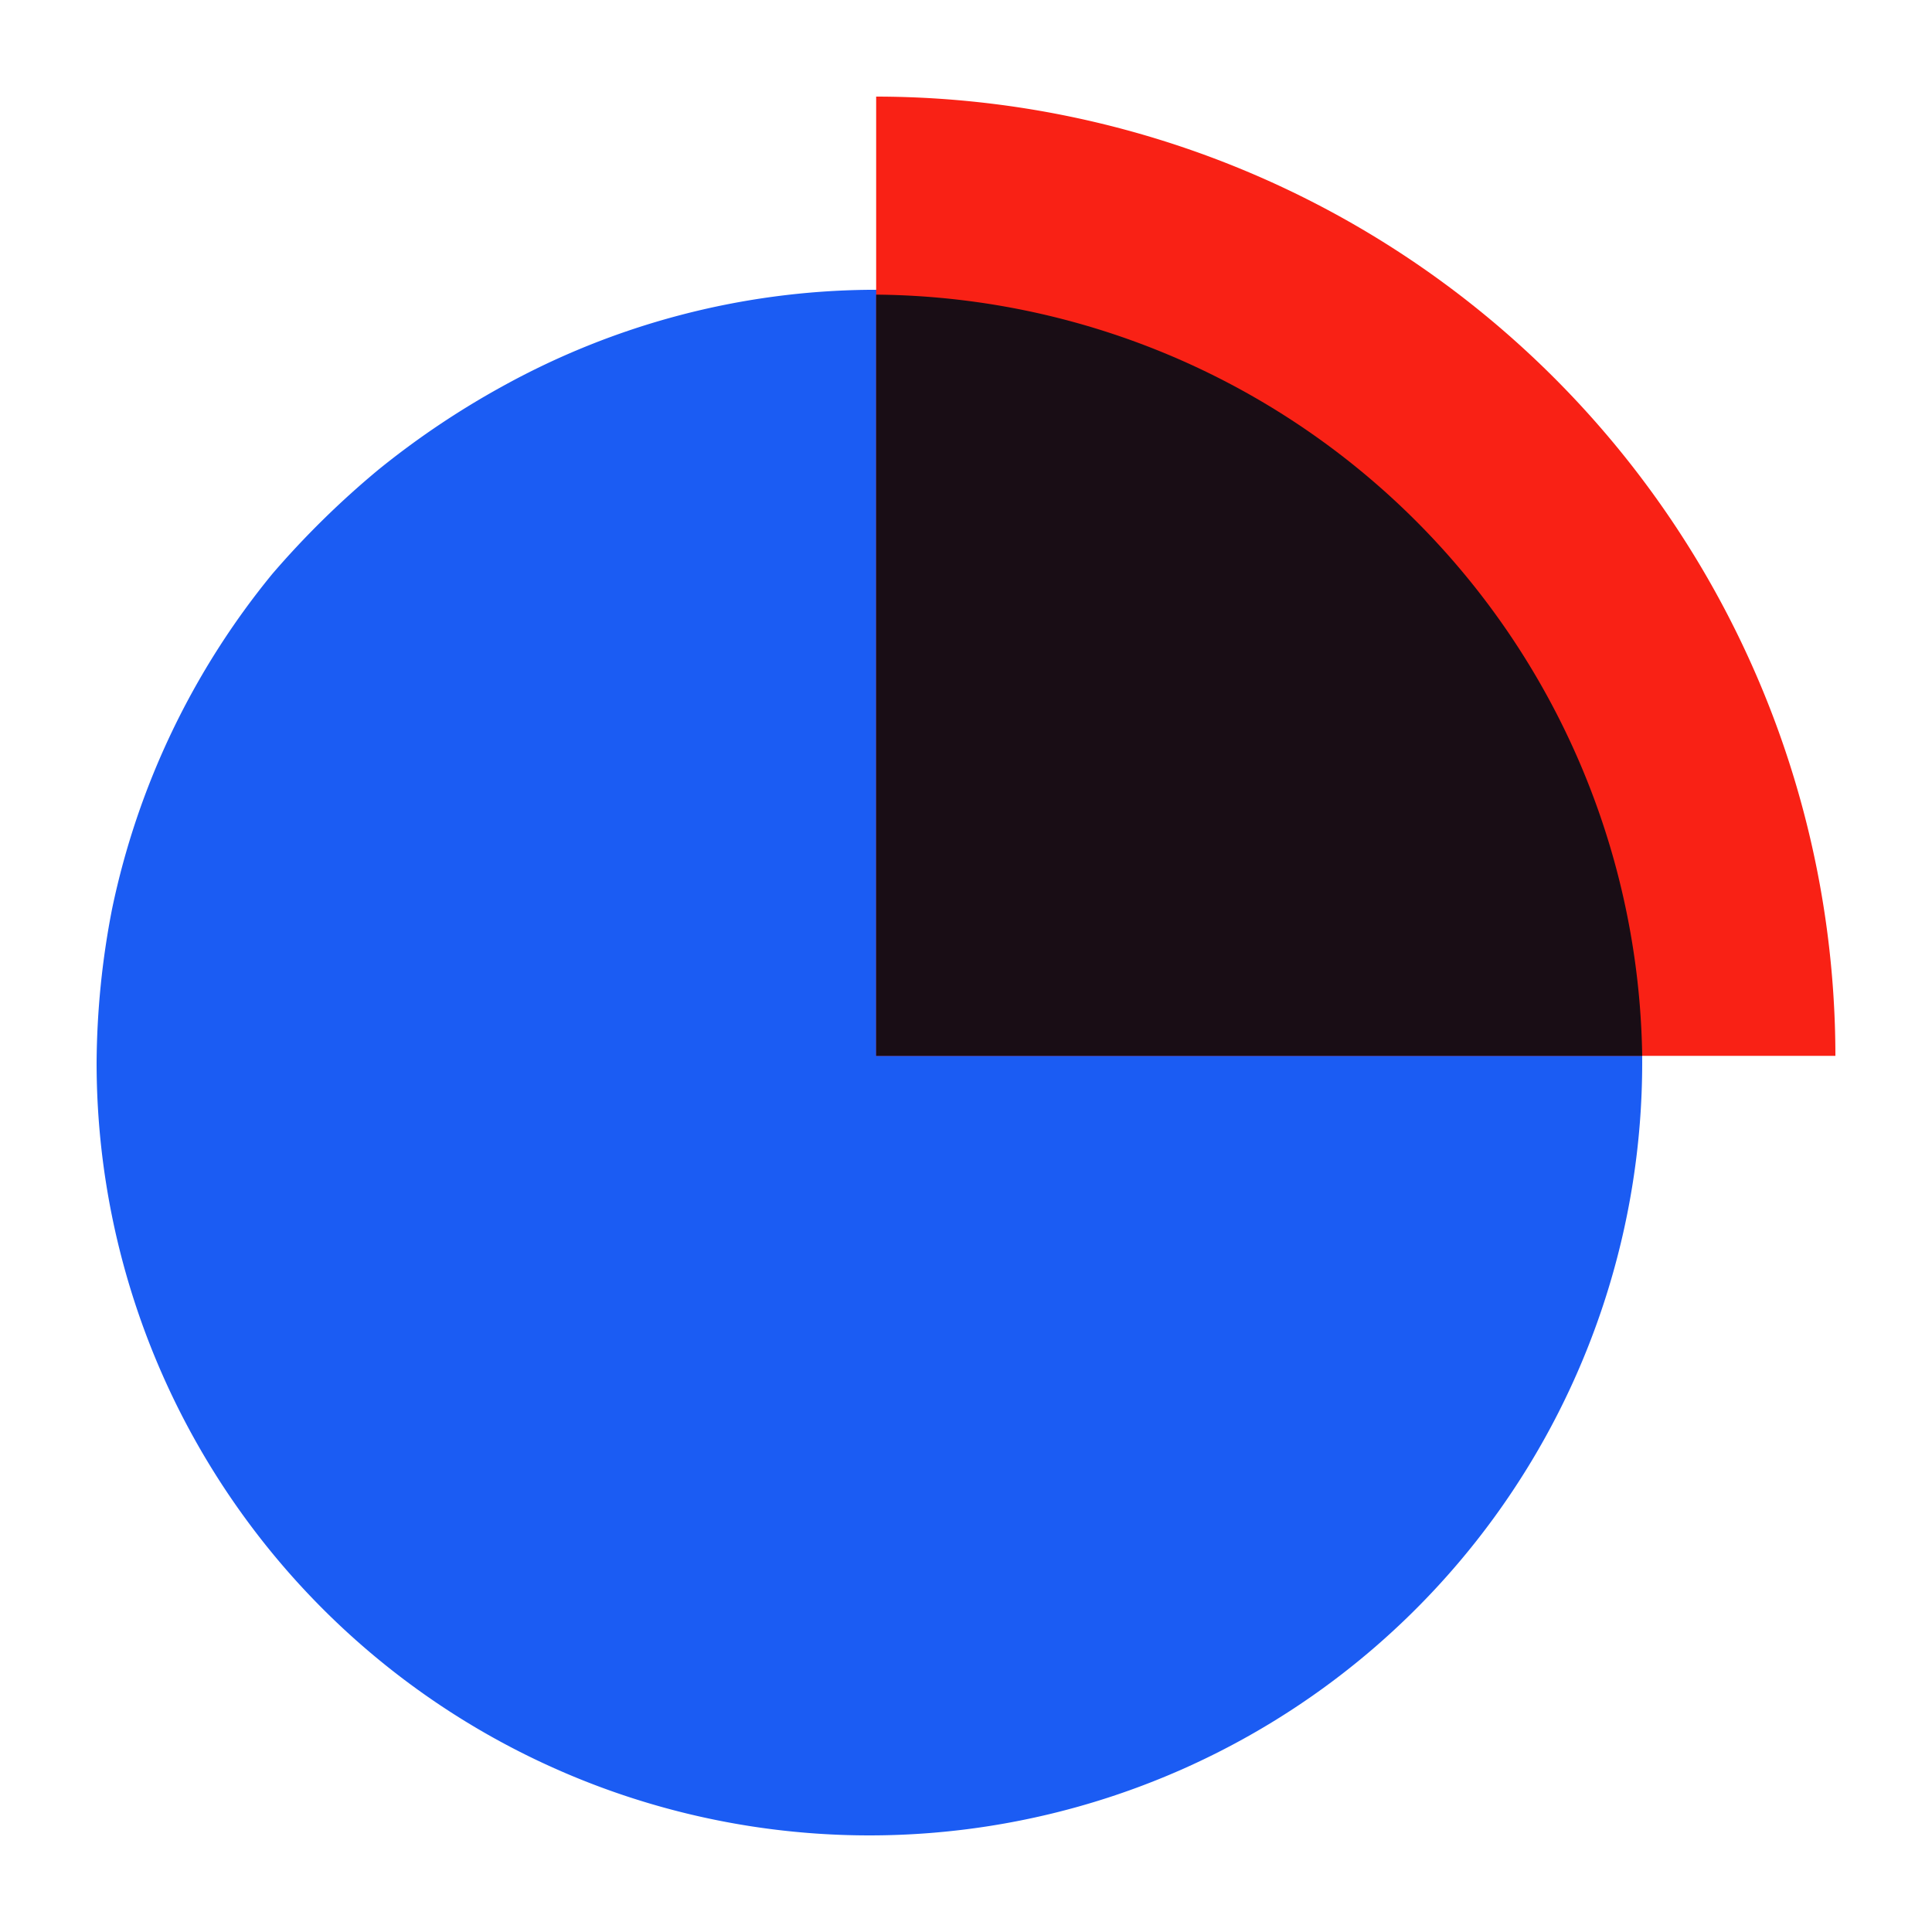 <?xml version="1.0" ?>
<!-- Скачано с сайта svg4.ru / Downloaded from svg4.ru -->
<svg width="800px" height="800px" viewBox="0 0 20 20" xmlns="http://www.w3.org/2000/svg">
<defs>
<style>.cls-1{fill:none;}.cls-2{fill:#1b5cf3;}.cls-3{fill:#f92115;}.cls-4{fill:#190d15;}</style>
</defs>
<g data-name="Layer 2" id="Layer_2">
<g data-name="Layer 1" id="Layer_1-2">
<rect class="cls-1" height="20" width="20"/>
<path class="cls-2" d="M9,3H9a8,8,0,0,0-3.8,1,8.67,8.67,0,0,0-1.28.86A9.18,9.18,0,0,0,2.82,5.94,8.06,8.06,0,0,0,1.16,9.41,8.53,8.53,0,0,0,1,11a8,8,0,0,0,16,0h0A8,8,0,0,0,9,3Z"/>
<path class="cls-3" d="M19,10.93h0A9.94,9.94,0,0,0,9.07,1h0v9.93Z"/>
<path class="cls-4" d="M9.07,3.05v7.88H17A8,8,0,0,0,9.07,3.05Z"/>
</g>
</g>
</svg>